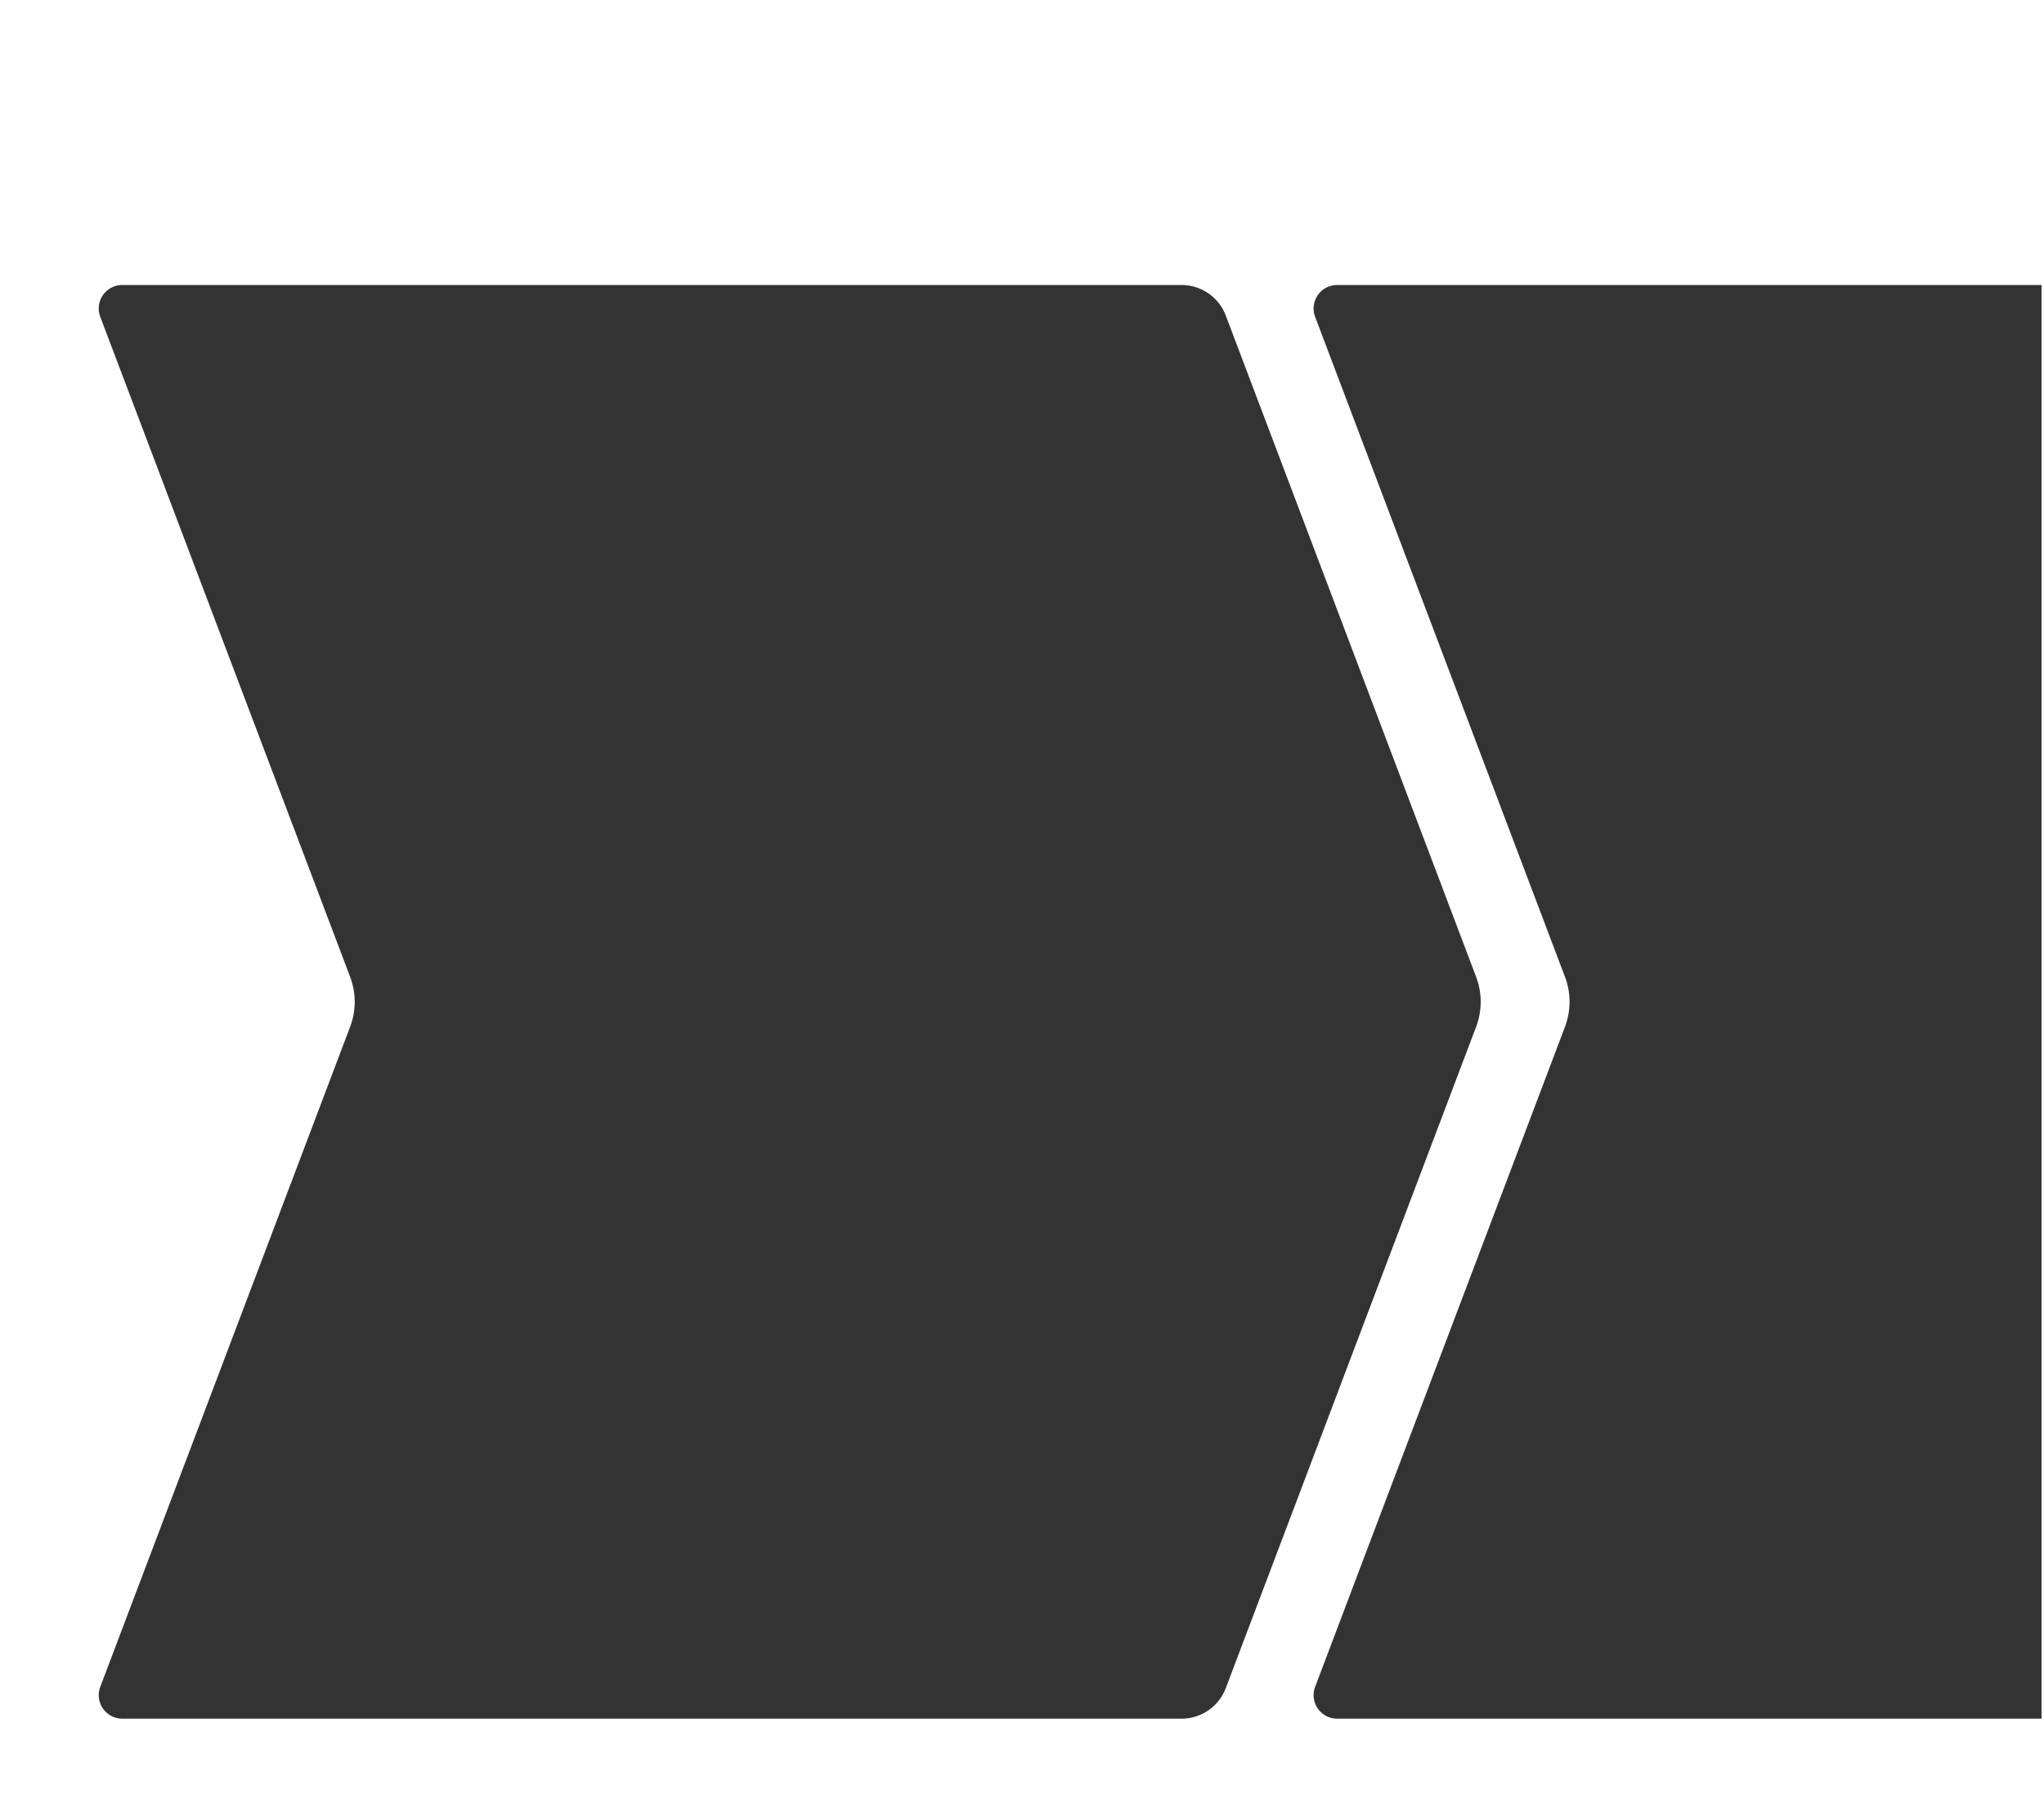 <svg xmlns="http://www.w3.org/2000/svg" width="414" height="368.001" viewBox="0 0 414 368.001"><rect x="0" y="0" width="414" height="368.001" fill="#333333" stroke="none"/><path d="M414,368H0V0H414V368ZM270.824,57.72a4.716,4.716,0,0,0-3.363,1.39,4.8,4.8,0,0,0-1.4,3.376,4.741,4.741,0,0,0,.312,1.679l50.605,133.661a14.287,14.287,0,0,1,0,10.111L266.373,341.6a4.741,4.741,0,0,0-.312,1.679,4.8,4.8,0,0,0,1.4,3.376,4.716,4.716,0,0,0,3.363,1.39H413.5V57.72Zm-246.061,0A4.715,4.715,0,0,0,21.4,59.11a4.738,4.738,0,0,0-1.089,5.055L70.917,197.825a14.287,14.287,0,0,1,0,10.111L20.312,341.6a4.758,4.758,0,0,0,4.451,6.445h214.6a9.566,9.566,0,0,0,8.9-6.149l50.717-133.958a14.274,14.274,0,0,0,0-10.111L248.261,63.868a9.567,9.567,0,0,0-8.9-6.148Z" fill="#fff"/></svg>